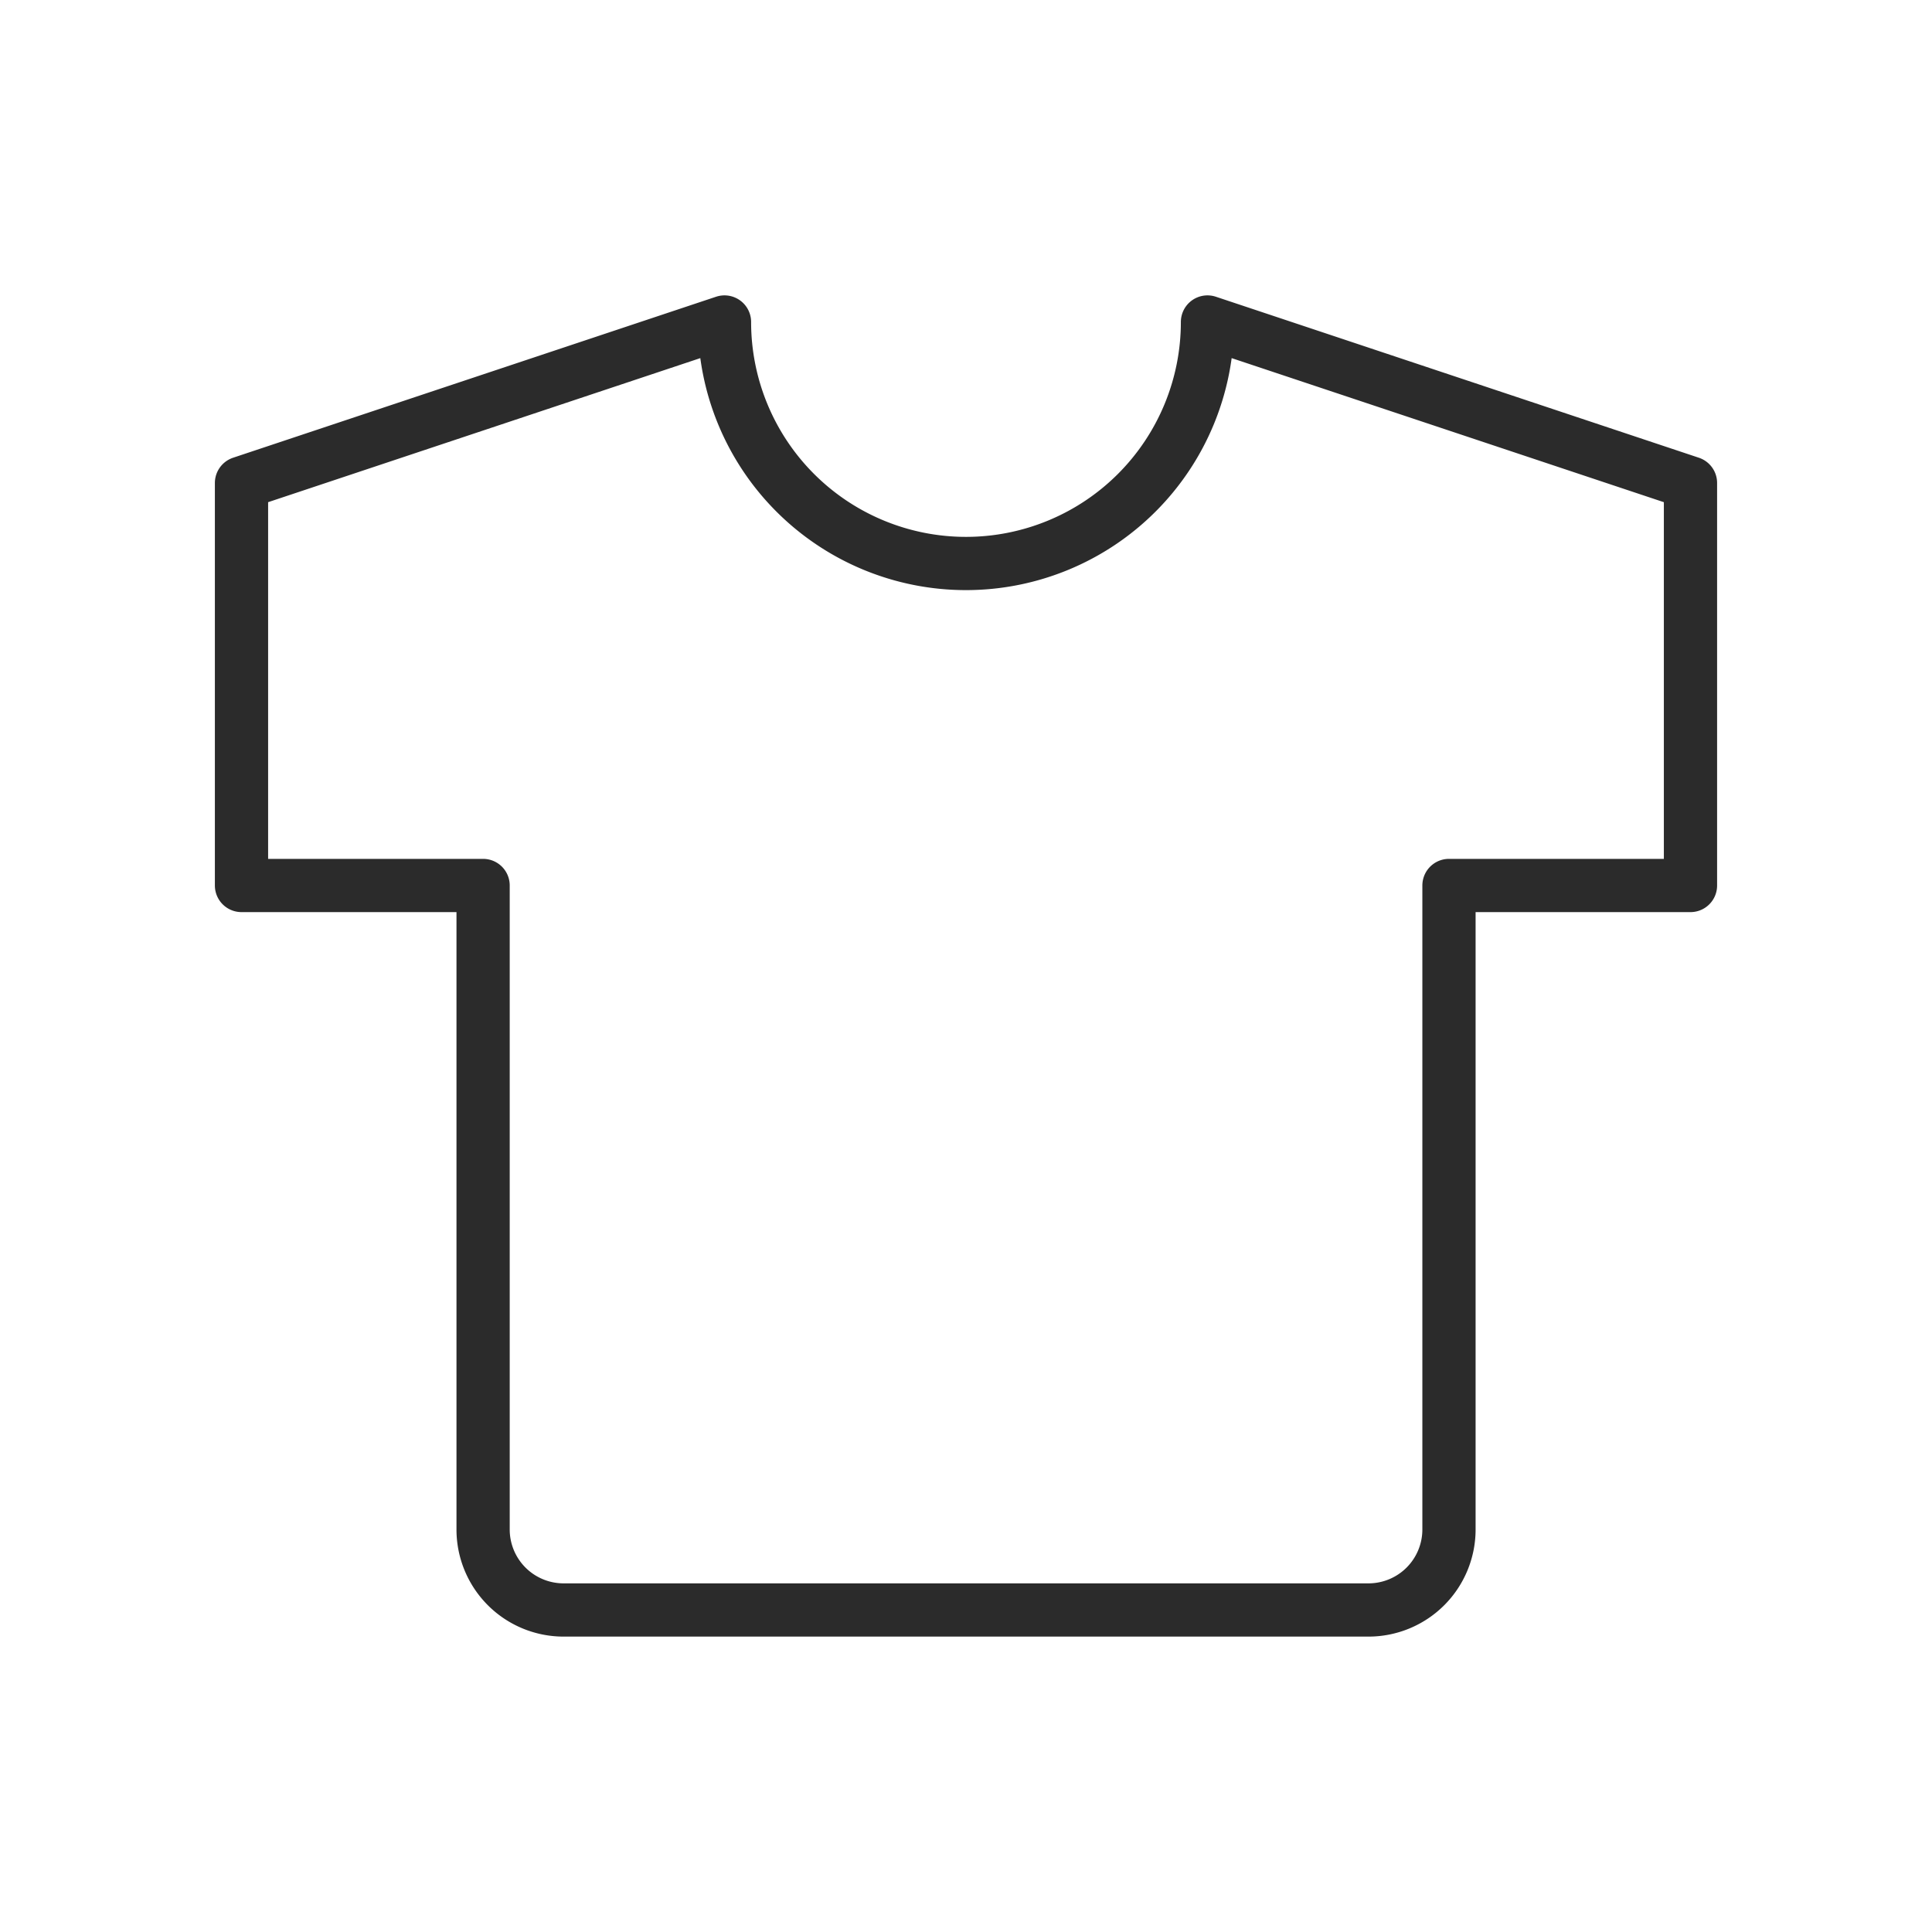 <svg id="Cloth" xmlns="http://www.w3.org/2000/svg" width="72.577" height="72.577" viewBox="0 0 72.577 72.577">
  <path id="Path_1061" data-name="Path 1061" d="M0,0H72.577V72.577H0Z" fill="none"/>
  <path id="Path_1062" data-name="Path 1062" d="M39.288,4l18.144,6.048v15.12H48.36V49.36a3.024,3.024,0,0,1-3.024,3.024H15.1a3.024,3.024,0,0,1-3.024-3.024V25.168H3V10.048L21.144,4A9.072,9.072,0,1,0,39.288,4" transform="translate(6.072 8.096)" fill="none" stroke="#2b2b2b" stroke-linecap="round" stroke-linejoin="round" stroke-width="2"/>
</svg>
